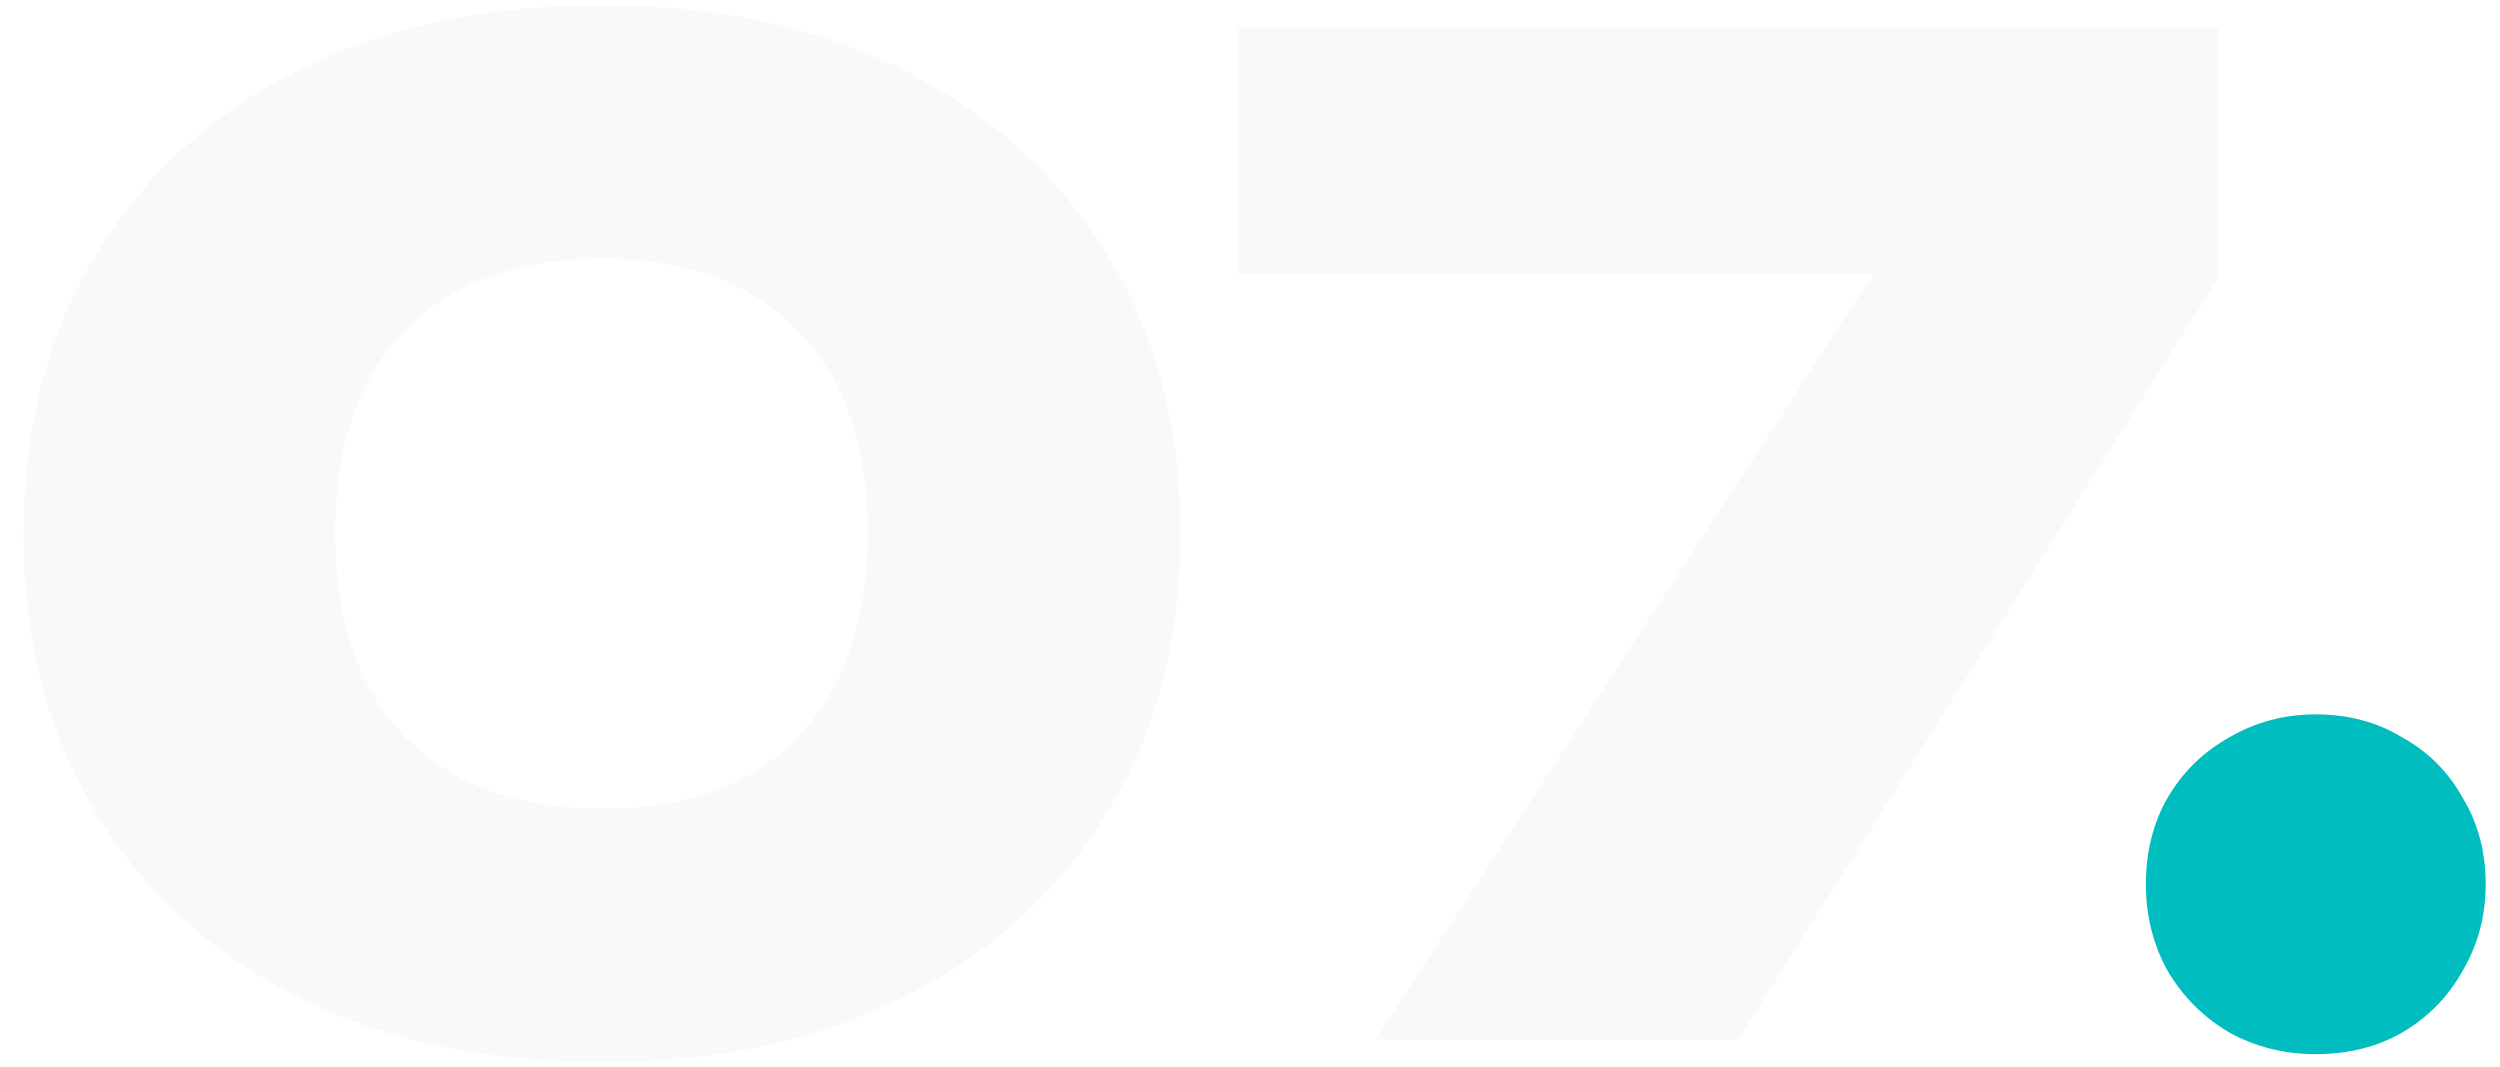 <?xml version="1.0" encoding="UTF-8"?> <svg xmlns="http://www.w3.org/2000/svg" width="89" height="38" viewBox="0 0 89 38" fill="none"><path d="M21.433 37.816C17.273 37.816 13.641 37.032 10.537 35.464C7.465 33.896 5.081 31.704 3.385 28.888C1.689 26.072 0.841 22.776 0.841 19C0.841 15.224 1.689 11.928 3.385 9.112C5.081 6.296 7.465 4.104 10.537 2.536C13.641 0.968 17.273 0.184 21.433 0.184C25.561 0.184 29.161 0.968 32.233 2.536C35.337 4.104 37.737 6.296 39.433 9.112C41.161 11.928 42.025 15.224 42.025 19C42.025 22.776 41.161 26.072 39.433 28.888C37.737 31.704 35.337 33.896 32.233 35.464C29.161 37.032 25.561 37.816 21.433 37.816ZM21.433 28.792C24.441 28.792 26.761 27.944 28.393 26.248C30.057 24.52 30.889 22.104 30.889 19C30.889 15.864 30.057 13.448 28.393 11.752C26.761 10.056 24.441 9.208 21.433 9.208C18.457 9.208 16.121 10.056 14.425 11.752C12.761 13.448 11.929 15.864 11.929 19C11.929 22.104 12.761 24.52 14.425 26.248C16.121 27.944 18.457 28.792 21.433 28.792ZM48.975 37L68.703 6.664V9.736H44.079V1H78.975V9.88L61.887 37H48.975Z" fill="#D5D5D5" fill-opacity="0.15"></path><path d="M82.442 37.528C81.322 37.528 80.298 37.272 79.37 36.76C78.442 36.216 77.706 35.48 77.162 34.552C76.65 33.624 76.394 32.6 76.394 31.48C76.394 30.328 76.65 29.304 77.162 28.408C77.706 27.48 78.442 26.76 79.37 26.248C80.298 25.704 81.322 25.432 82.442 25.432C83.594 25.432 84.618 25.704 85.514 26.248C86.442 26.76 87.162 27.48 87.674 28.408C88.218 29.304 88.49 30.328 88.49 31.48C88.49 32.6 88.218 33.624 87.674 34.552C87.162 35.48 86.442 36.216 85.514 36.76C84.618 37.272 83.594 37.528 82.442 37.528Z" fill="#00BDBF"></path></svg> 